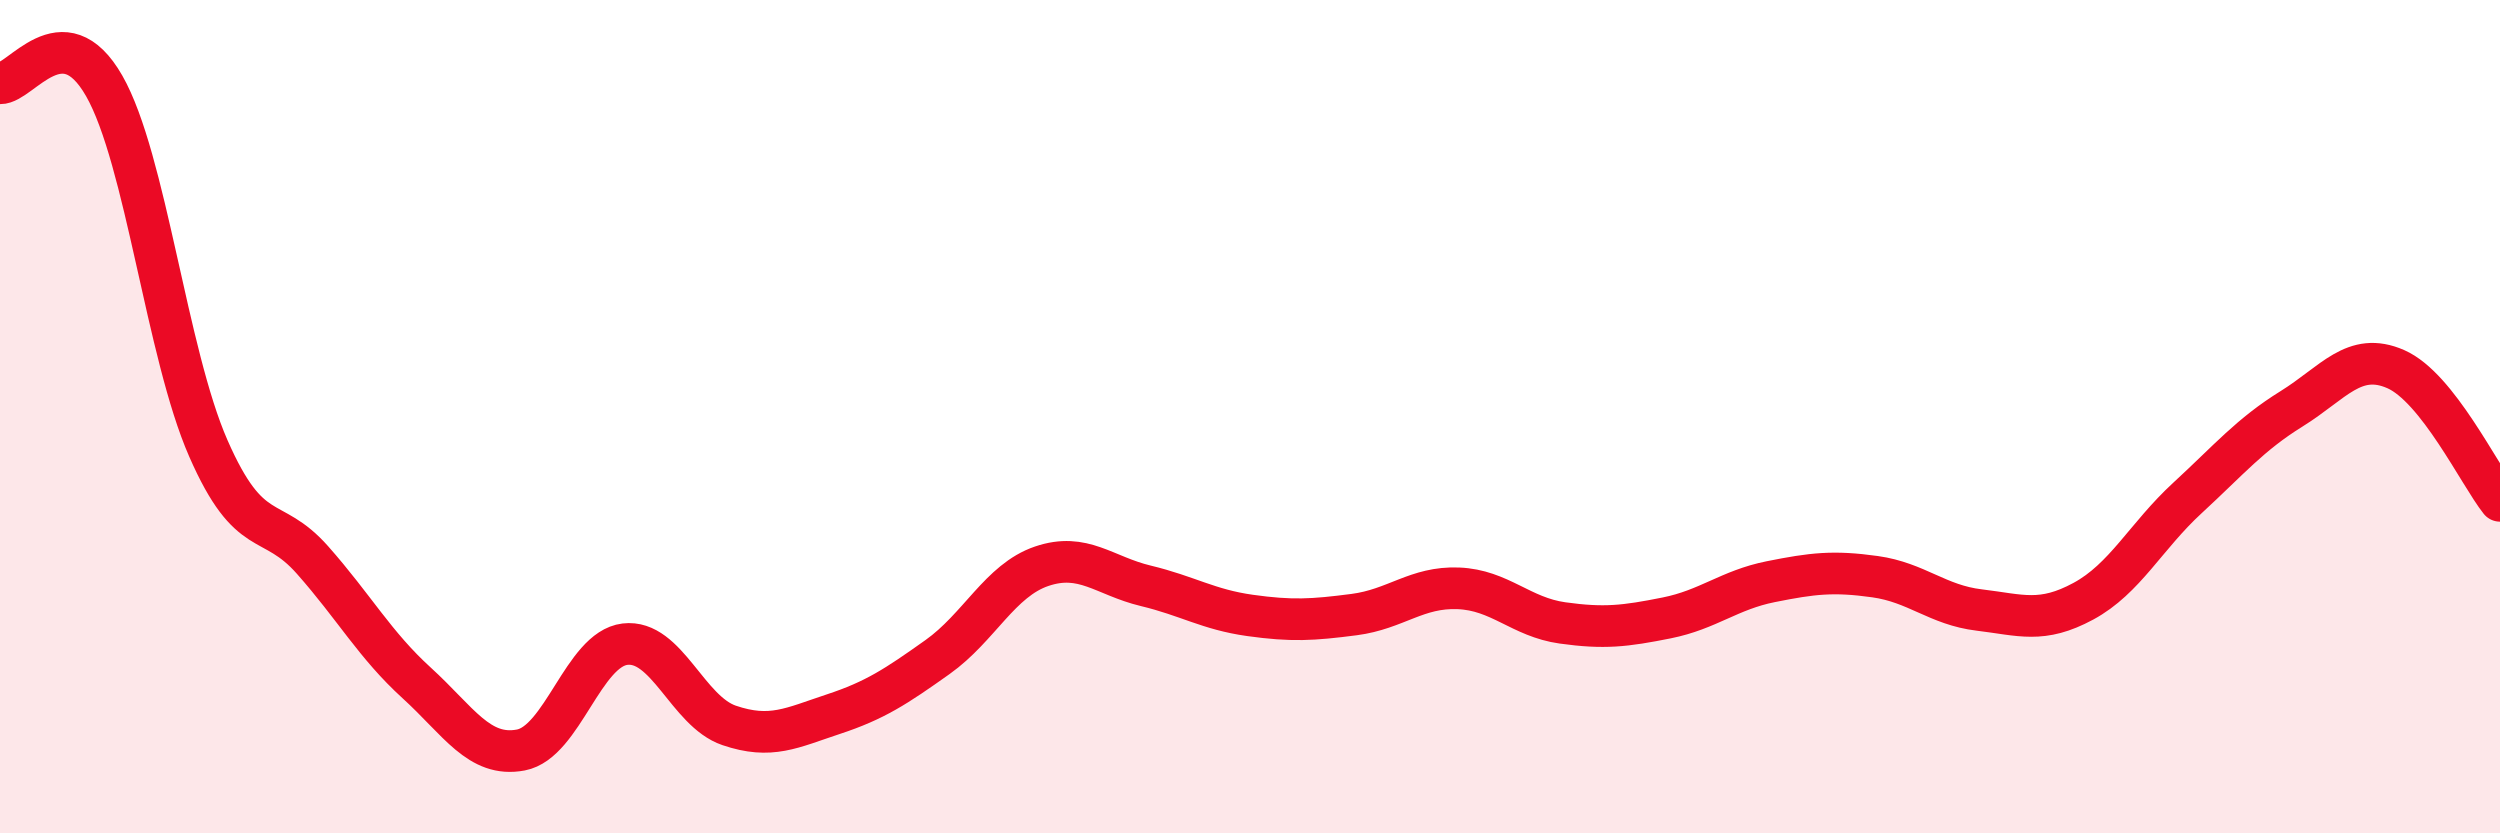 
    <svg width="60" height="20" viewBox="0 0 60 20" xmlns="http://www.w3.org/2000/svg">
      <path
        d="M 0,2 C 0.5,2.01 1.5,0.31 2.5,2.06 C 3.5,3.81 4,8.48 5,10.76 C 6,13.04 6.5,12.31 7.5,13.44 C 8.5,14.57 9,15.48 10,16.39 C 11,17.3 11.5,18.19 12.5,18 C 13.5,17.81 14,15.58 15,15.46 C 16,15.34 16.5,17.07 17.5,17.41 C 18.5,17.75 19,17.47 20,17.14 C 21,16.81 21.5,16.48 22.5,15.77 C 23.5,15.06 24,13.93 25,13.59 C 26,13.25 26.5,13.82 27.5,14.06 C 28.5,14.3 29,14.63 30,14.77 C 31,14.91 31.5,14.88 32.5,14.75 C 33.5,14.62 34,14.08 35,14.12 C 36,14.16 36.5,14.81 37.5,14.95 C 38.5,15.09 39,15.03 40,14.83 C 41,14.63 41.5,14.16 42.5,13.96 C 43.5,13.76 44,13.7 45,13.84 C 46,13.98 46.5,14.52 47.5,14.64 C 48.5,14.76 49,14.97 50,14.43 C 51,13.89 51.5,12.87 52.5,11.95 C 53.5,11.03 54,10.43 55,9.81 C 56,9.19 56.5,8.42 57.5,8.86 C 58.5,9.3 59.5,11.39 60,12.02L60 20L0 20Z"
        fill="#EB0A25"
        opacity="0.1"
        stroke-linecap="round"
        stroke-linejoin="round"
      />
      <path
        d="M 0,2 C 0.5,2.01 1.5,0.31 2.5,2.06 C 3.5,3.81 4,8.48 5,10.76 C 6,13.04 6.5,12.31 7.5,13.44 C 8.5,14.57 9,15.48 10,16.39 C 11,17.3 11.5,18.19 12.5,18 C 13.5,17.81 14,15.58 15,15.46 C 16,15.34 16.5,17.07 17.5,17.41 C 18.5,17.75 19,17.47 20,17.14 C 21,16.81 21.5,16.48 22.5,15.77 C 23.5,15.06 24,13.93 25,13.59 C 26,13.25 26.5,13.82 27.5,14.06 C 28.5,14.3 29,14.63 30,14.77 C 31,14.91 31.5,14.88 32.5,14.75 C 33.5,14.62 34,14.08 35,14.12 C 36,14.16 36.5,14.81 37.5,14.95 C 38.5,15.09 39,15.03 40,14.83 C 41,14.63 41.5,14.16 42.5,13.96 C 43.5,13.76 44,13.7 45,13.84 C 46,13.98 46.5,14.52 47.5,14.64 C 48.5,14.76 49,14.97 50,14.43 C 51,13.89 51.5,12.87 52.5,11.95 C 53.5,11.03 54,10.43 55,9.81 C 56,9.19 56.5,8.42 57.5,8.86 C 58.5,9.3 59.5,11.39 60,12.02"
        stroke="#EB0A25"
        stroke-width="1"
        fill="none"
        stroke-linecap="round"
        stroke-linejoin="round"
      />
    </svg>
  